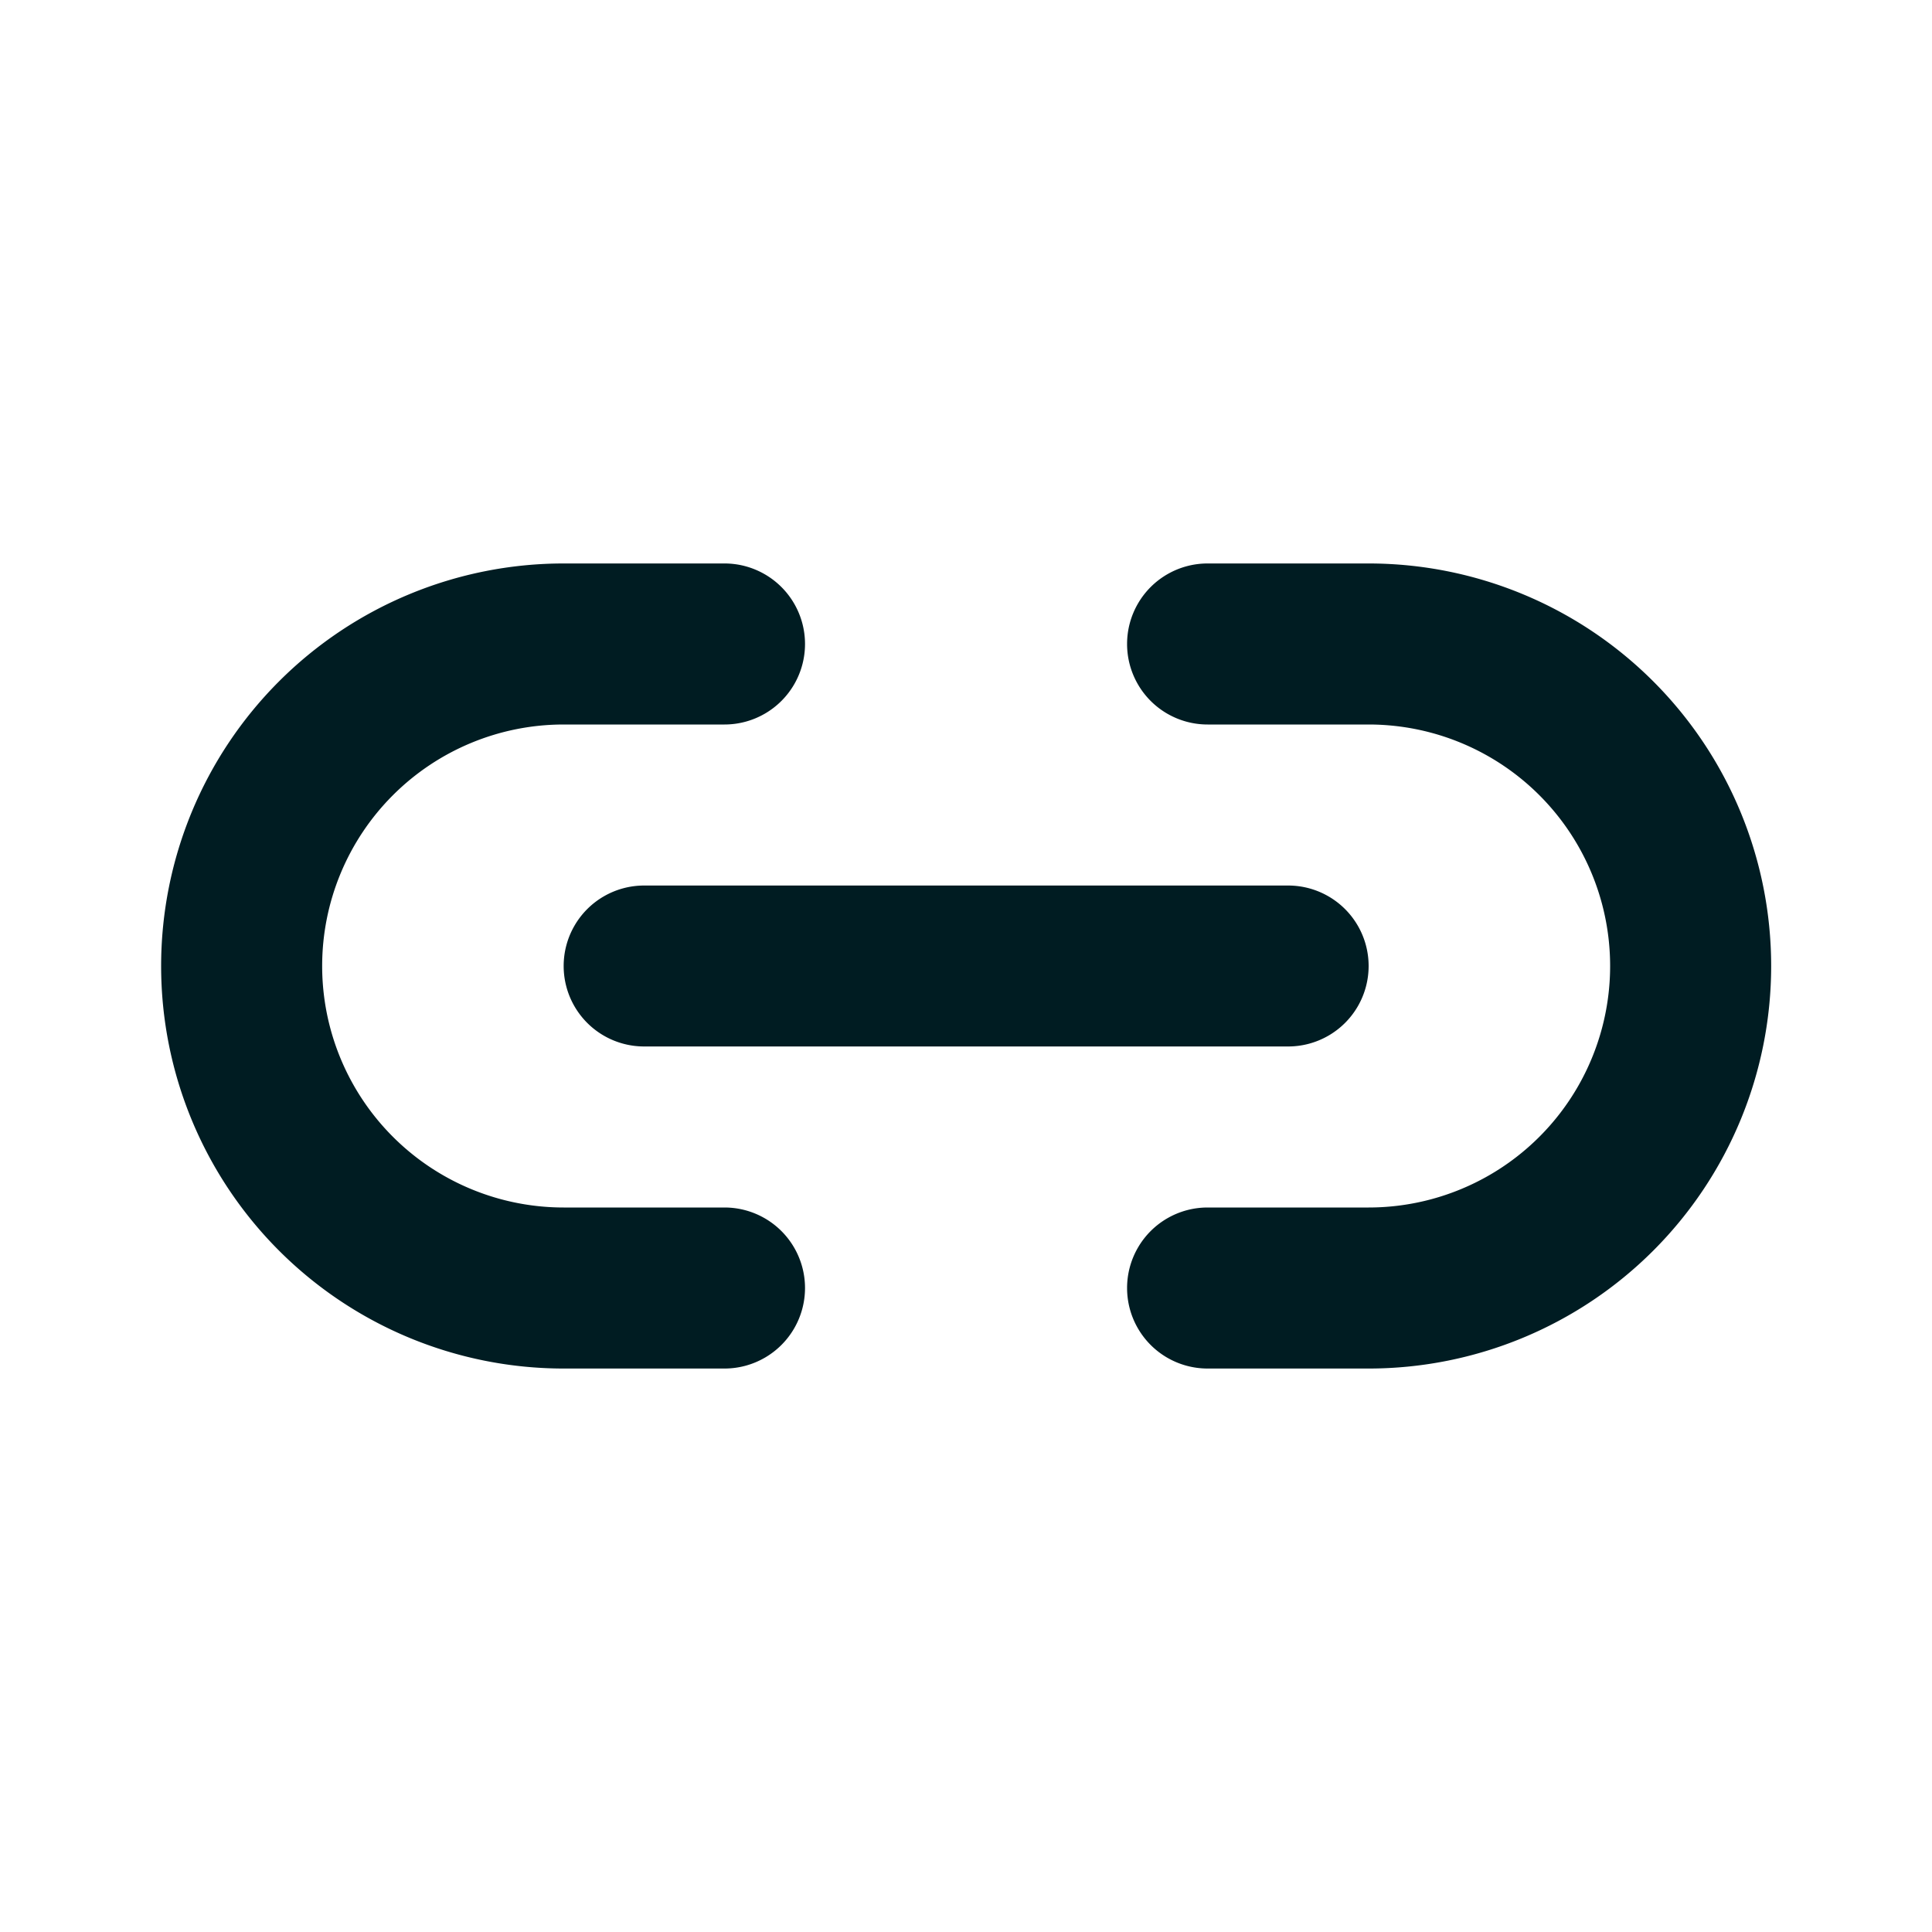 <svg xmlns="http://www.w3.org/2000/svg" width="20" height="20" fill="none" viewBox="0 0 20 20">
  <path fill="#001C22" fill-rule="evenodd" d="M3.335 10a2.5 2.5 0 0 0 2.5 2.5H7.5a.833.833 0 0 1 0 1.667H5.835a4.167 4.167 0 0 1 0-8.334H7.5a.833.833 0 0 1 0 1.667H5.835a2.5 2.5 0 0 0-2.5 2.5Zm13.333 0a2.5 2.5 0 0 1-2.5 2.5h-1.667a.833.833 0 0 0 0 1.667h1.667a4.167 4.167 0 0 0 0-8.334h-1.667a.833.833 0 0 0 0 1.667h1.667a2.5 2.5 0 0 1 2.5 2.5Zm-10-.833a.833.833 0 1 0 0 1.666h6.667a.833.833 0 1 0 0-1.666H6.668Z" clip-rule="evenodd"/>
</svg>
